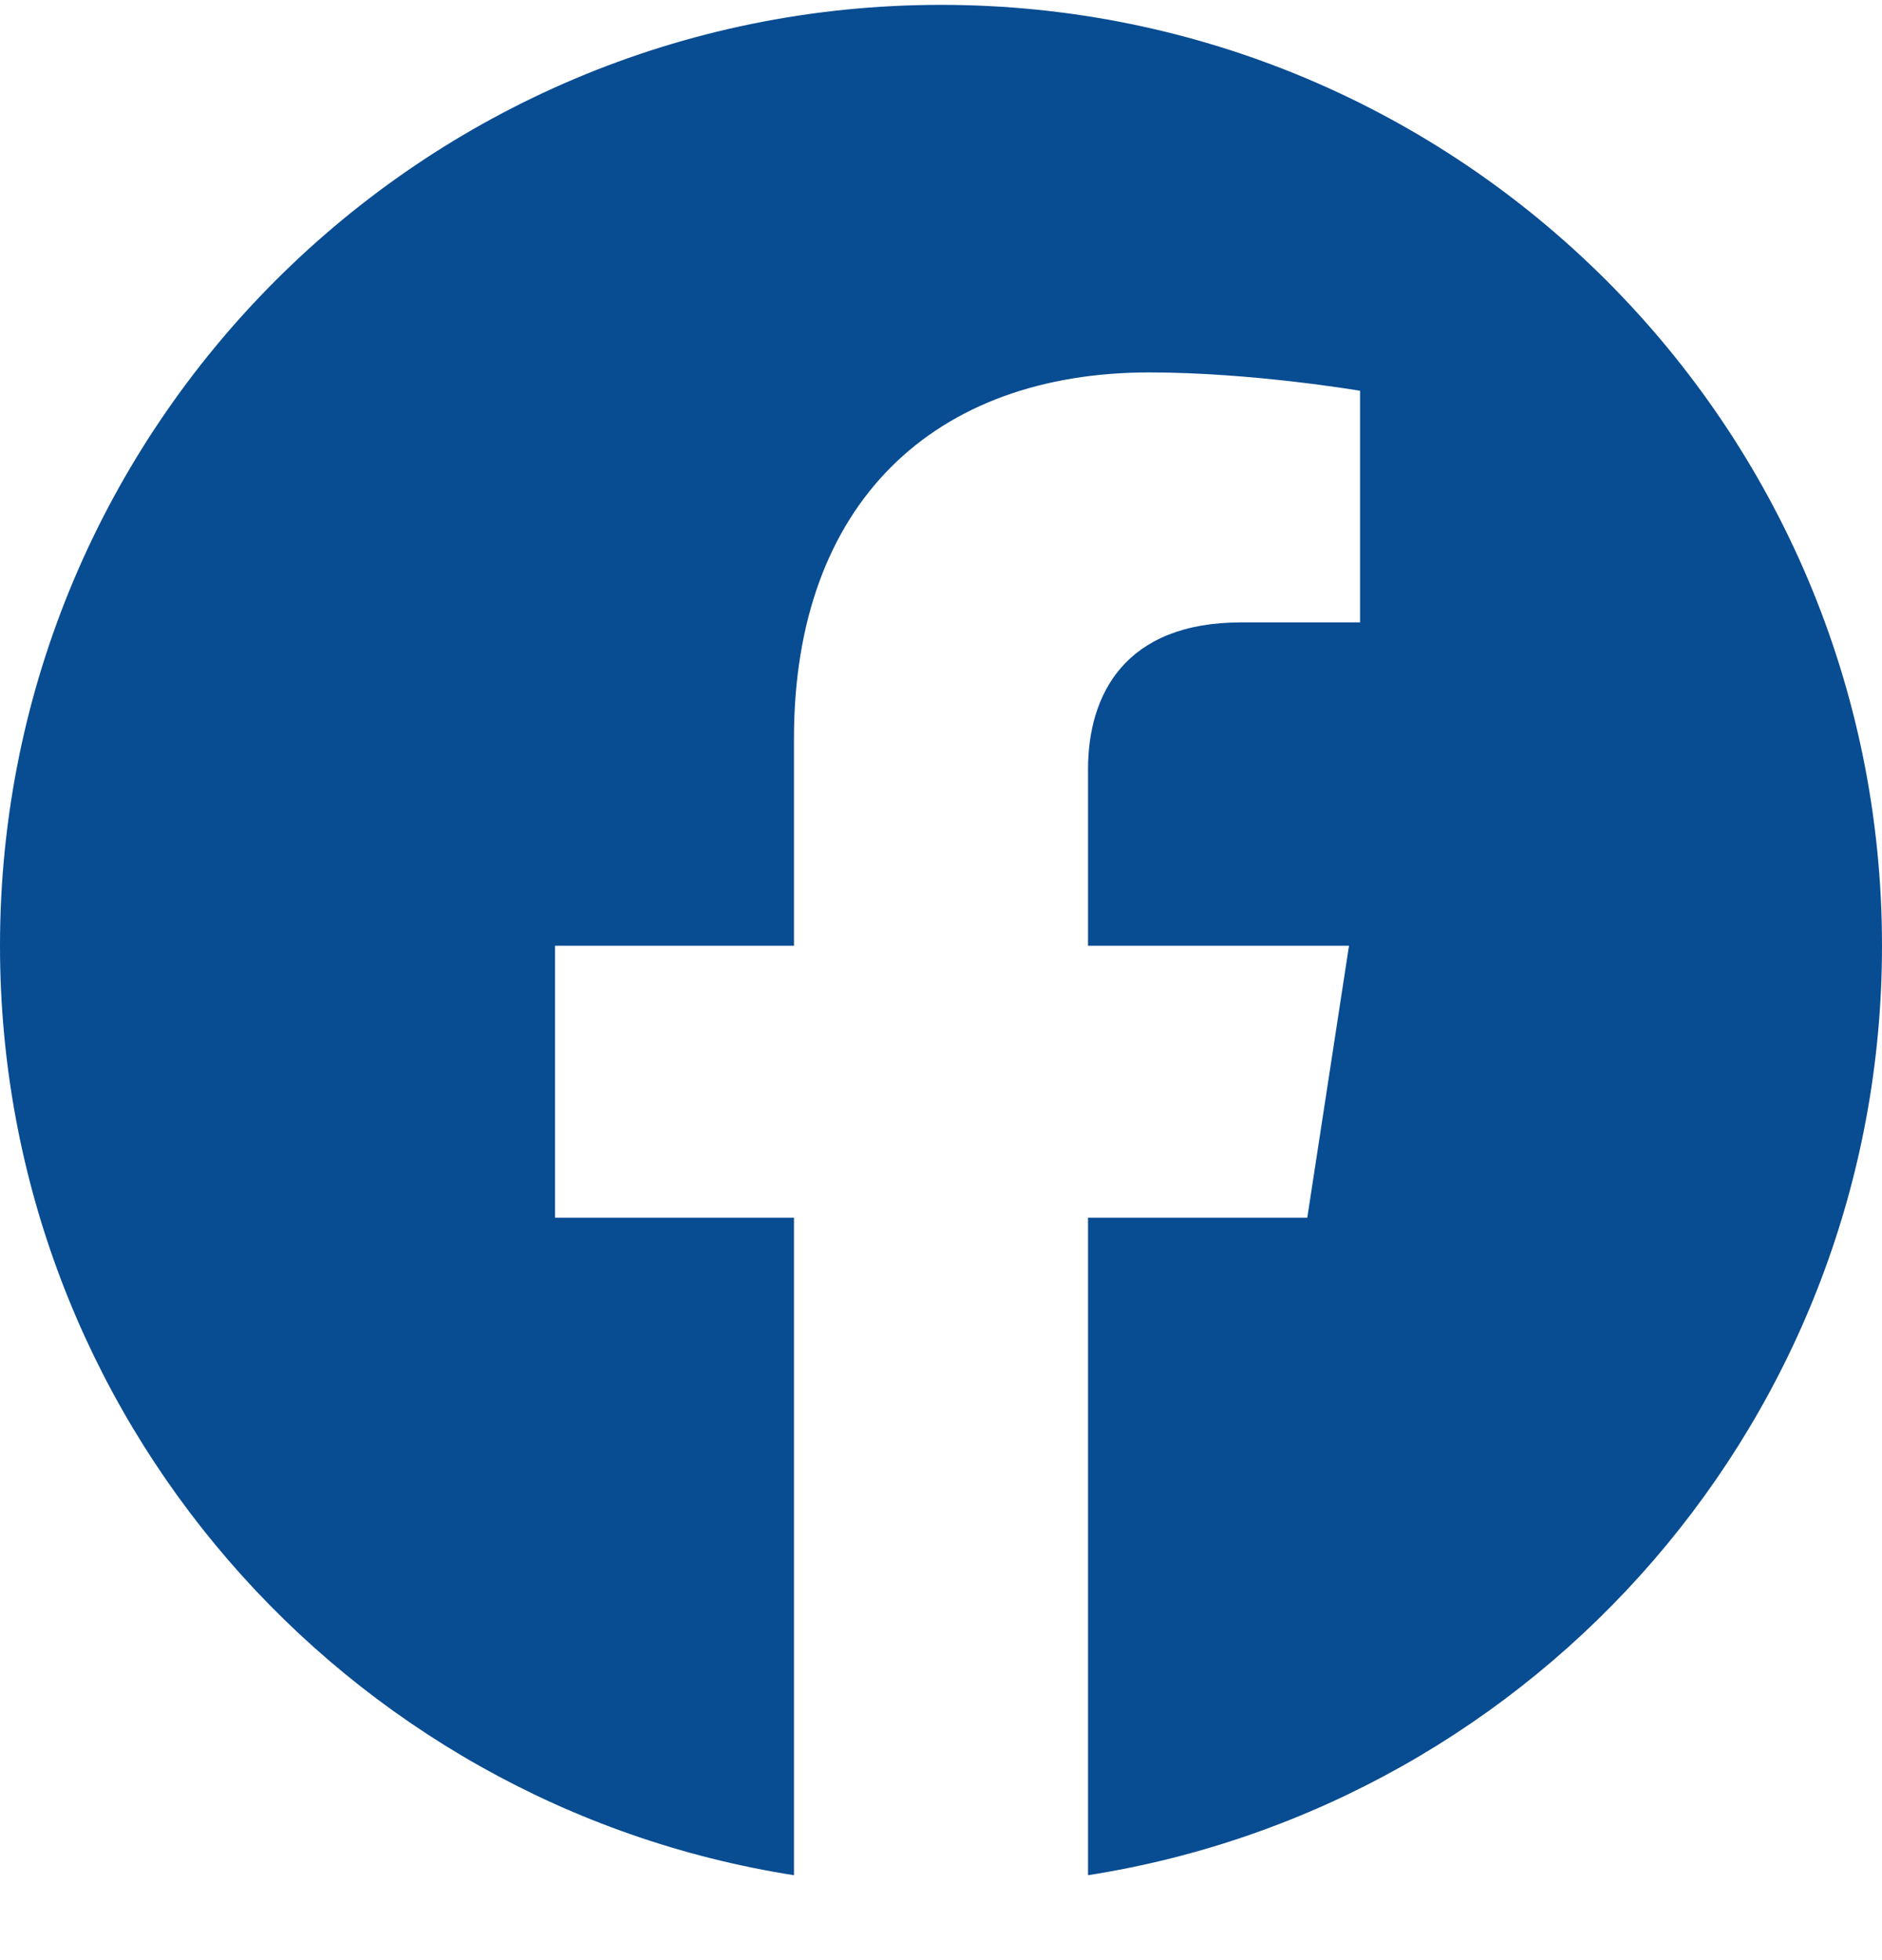 <svg width="24" height="25" viewBox="0 0 24 25" fill="none" xmlns="http://www.w3.org/2000/svg">
<g clip-path="url(#clip0_1131_60246)">
<path d="M24 12.062C24 5.435 18.627 0.062 12 0.062C5.373 0.062 0 5.435 0 12.062C0 18.052 4.388 23.017 10.125 23.917V15.531H7.078V12.062H10.125V9.419C10.125 6.411 11.917 4.75 14.658 4.75C15.97 4.75 17.344 4.984 17.344 4.984V7.938H15.831C14.34 7.938 13.875 8.863 13.875 9.812V12.062H17.203L16.671 15.531H13.875V23.917C19.612 23.017 24 18.052 24 12.062Z" fill="#084C92"/>
</g>
<defs>
<clipPath id="clip0_1131_60246">
<rect width="24" height="24" fill="white" transform="translate(0 0.062)"/>
</clipPath>
</defs>
</svg>
